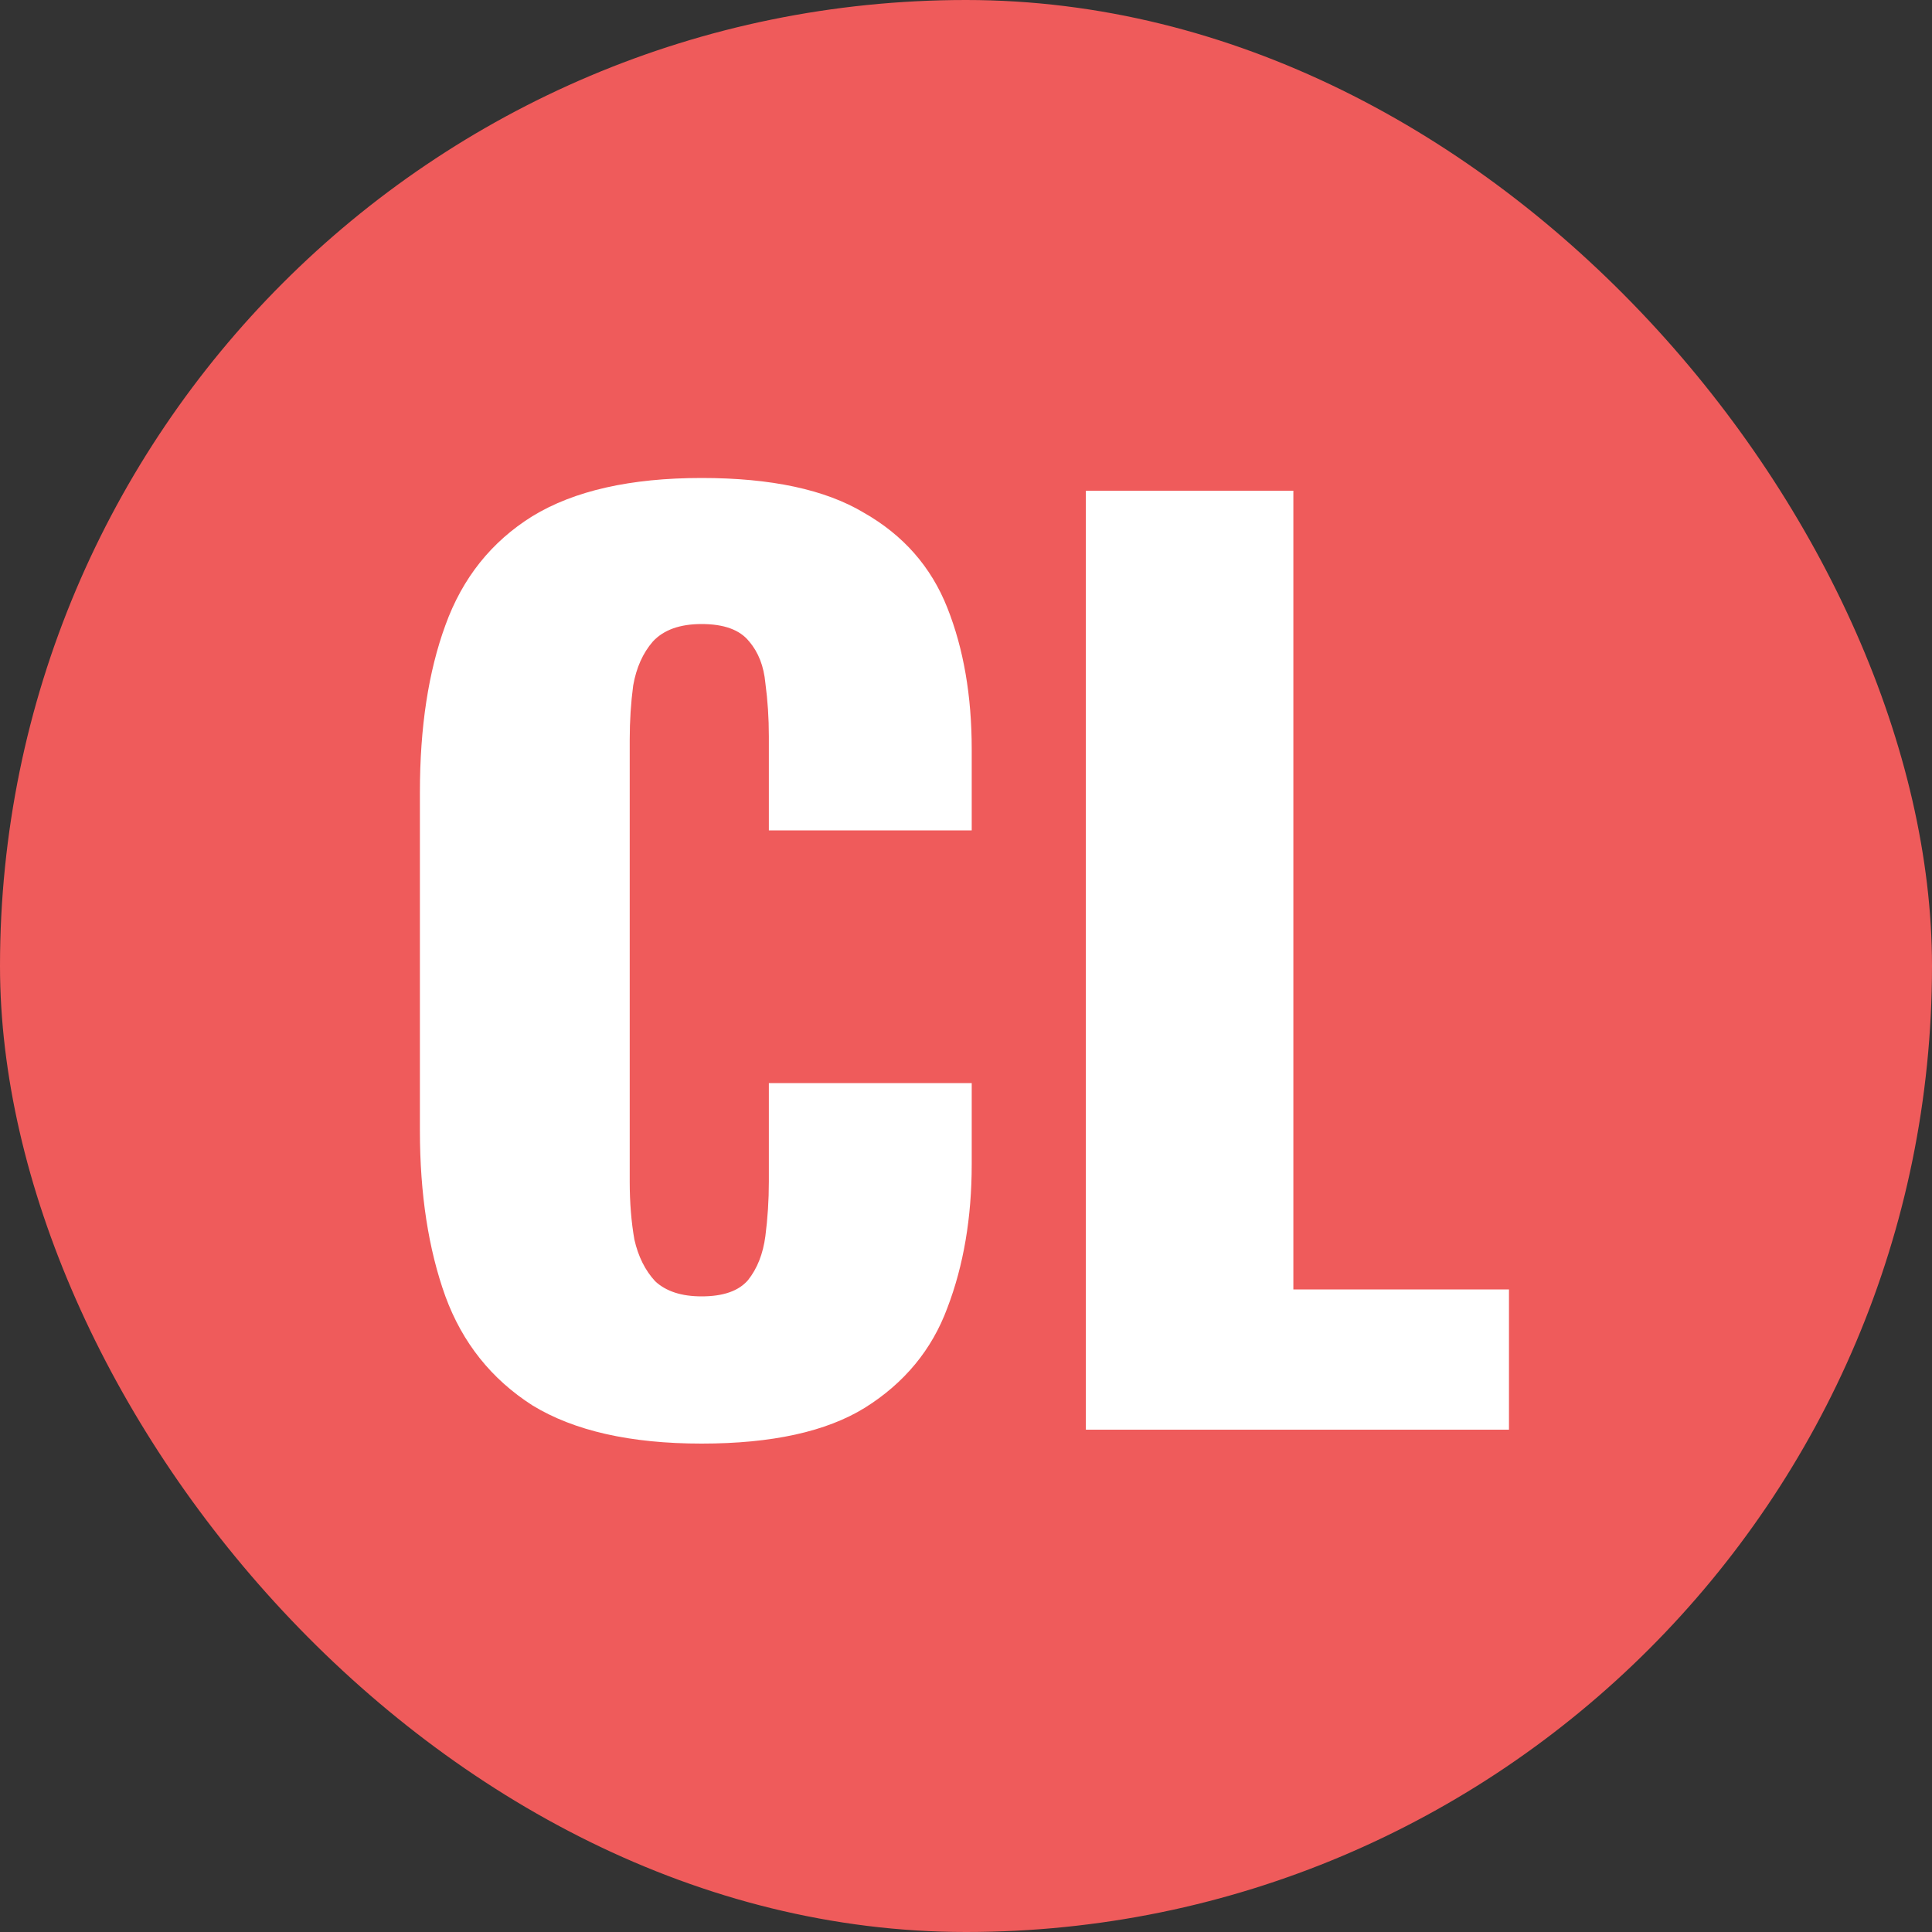 <svg width="50" height="50" viewBox="0 0 50 50" fill="none" xmlns="http://www.w3.org/2000/svg">
<rect x="0" y="0" width="50" height="50" fill="#333333" stroke="none"/>
<rect width="50" height="50" rx="25" fill="#EF5B5B"/>
<path d="M18.157 37.36C16.317 37.36 14.857 37.03 13.777 36.37C12.717 35.69 11.967 34.75 11.527 33.55C11.088 32.33 10.867 30.9 10.867 29.26V20.5C10.867 18.82 11.088 17.38 11.527 16.18C11.967 14.96 12.717 14.02 13.777 13.36C14.857 12.7 16.317 12.37 18.157 12.37C19.957 12.37 21.358 12.67 22.358 13.27C23.378 13.85 24.098 14.67 24.517 15.73C24.938 16.79 25.148 18.01 25.148 19.39V21.49H19.898V19.06C19.898 18.58 19.867 18.12 19.808 17.68C19.767 17.24 19.628 16.88 19.387 16.6C19.148 16.3 18.738 16.15 18.157 16.15C17.598 16.15 17.177 16.3 16.898 16.6C16.637 16.9 16.468 17.28 16.387 17.74C16.328 18.18 16.297 18.65 16.297 19.15V30.58C16.297 31.12 16.337 31.62 16.418 32.08C16.517 32.52 16.698 32.88 16.957 33.16C17.238 33.42 17.637 33.55 18.157 33.55C18.718 33.55 19.117 33.41 19.358 33.13C19.598 32.83 19.747 32.45 19.808 31.99C19.867 31.53 19.898 31.06 19.898 30.58V28.03H25.148V30.13C25.148 31.51 24.938 32.75 24.517 33.85C24.117 34.93 23.407 35.79 22.387 36.43C21.387 37.05 19.977 37.36 18.157 37.36ZM28.102 37V12.7H33.472V33.37H39.052V37H28.102Z" fill="white"/>
</svg>
